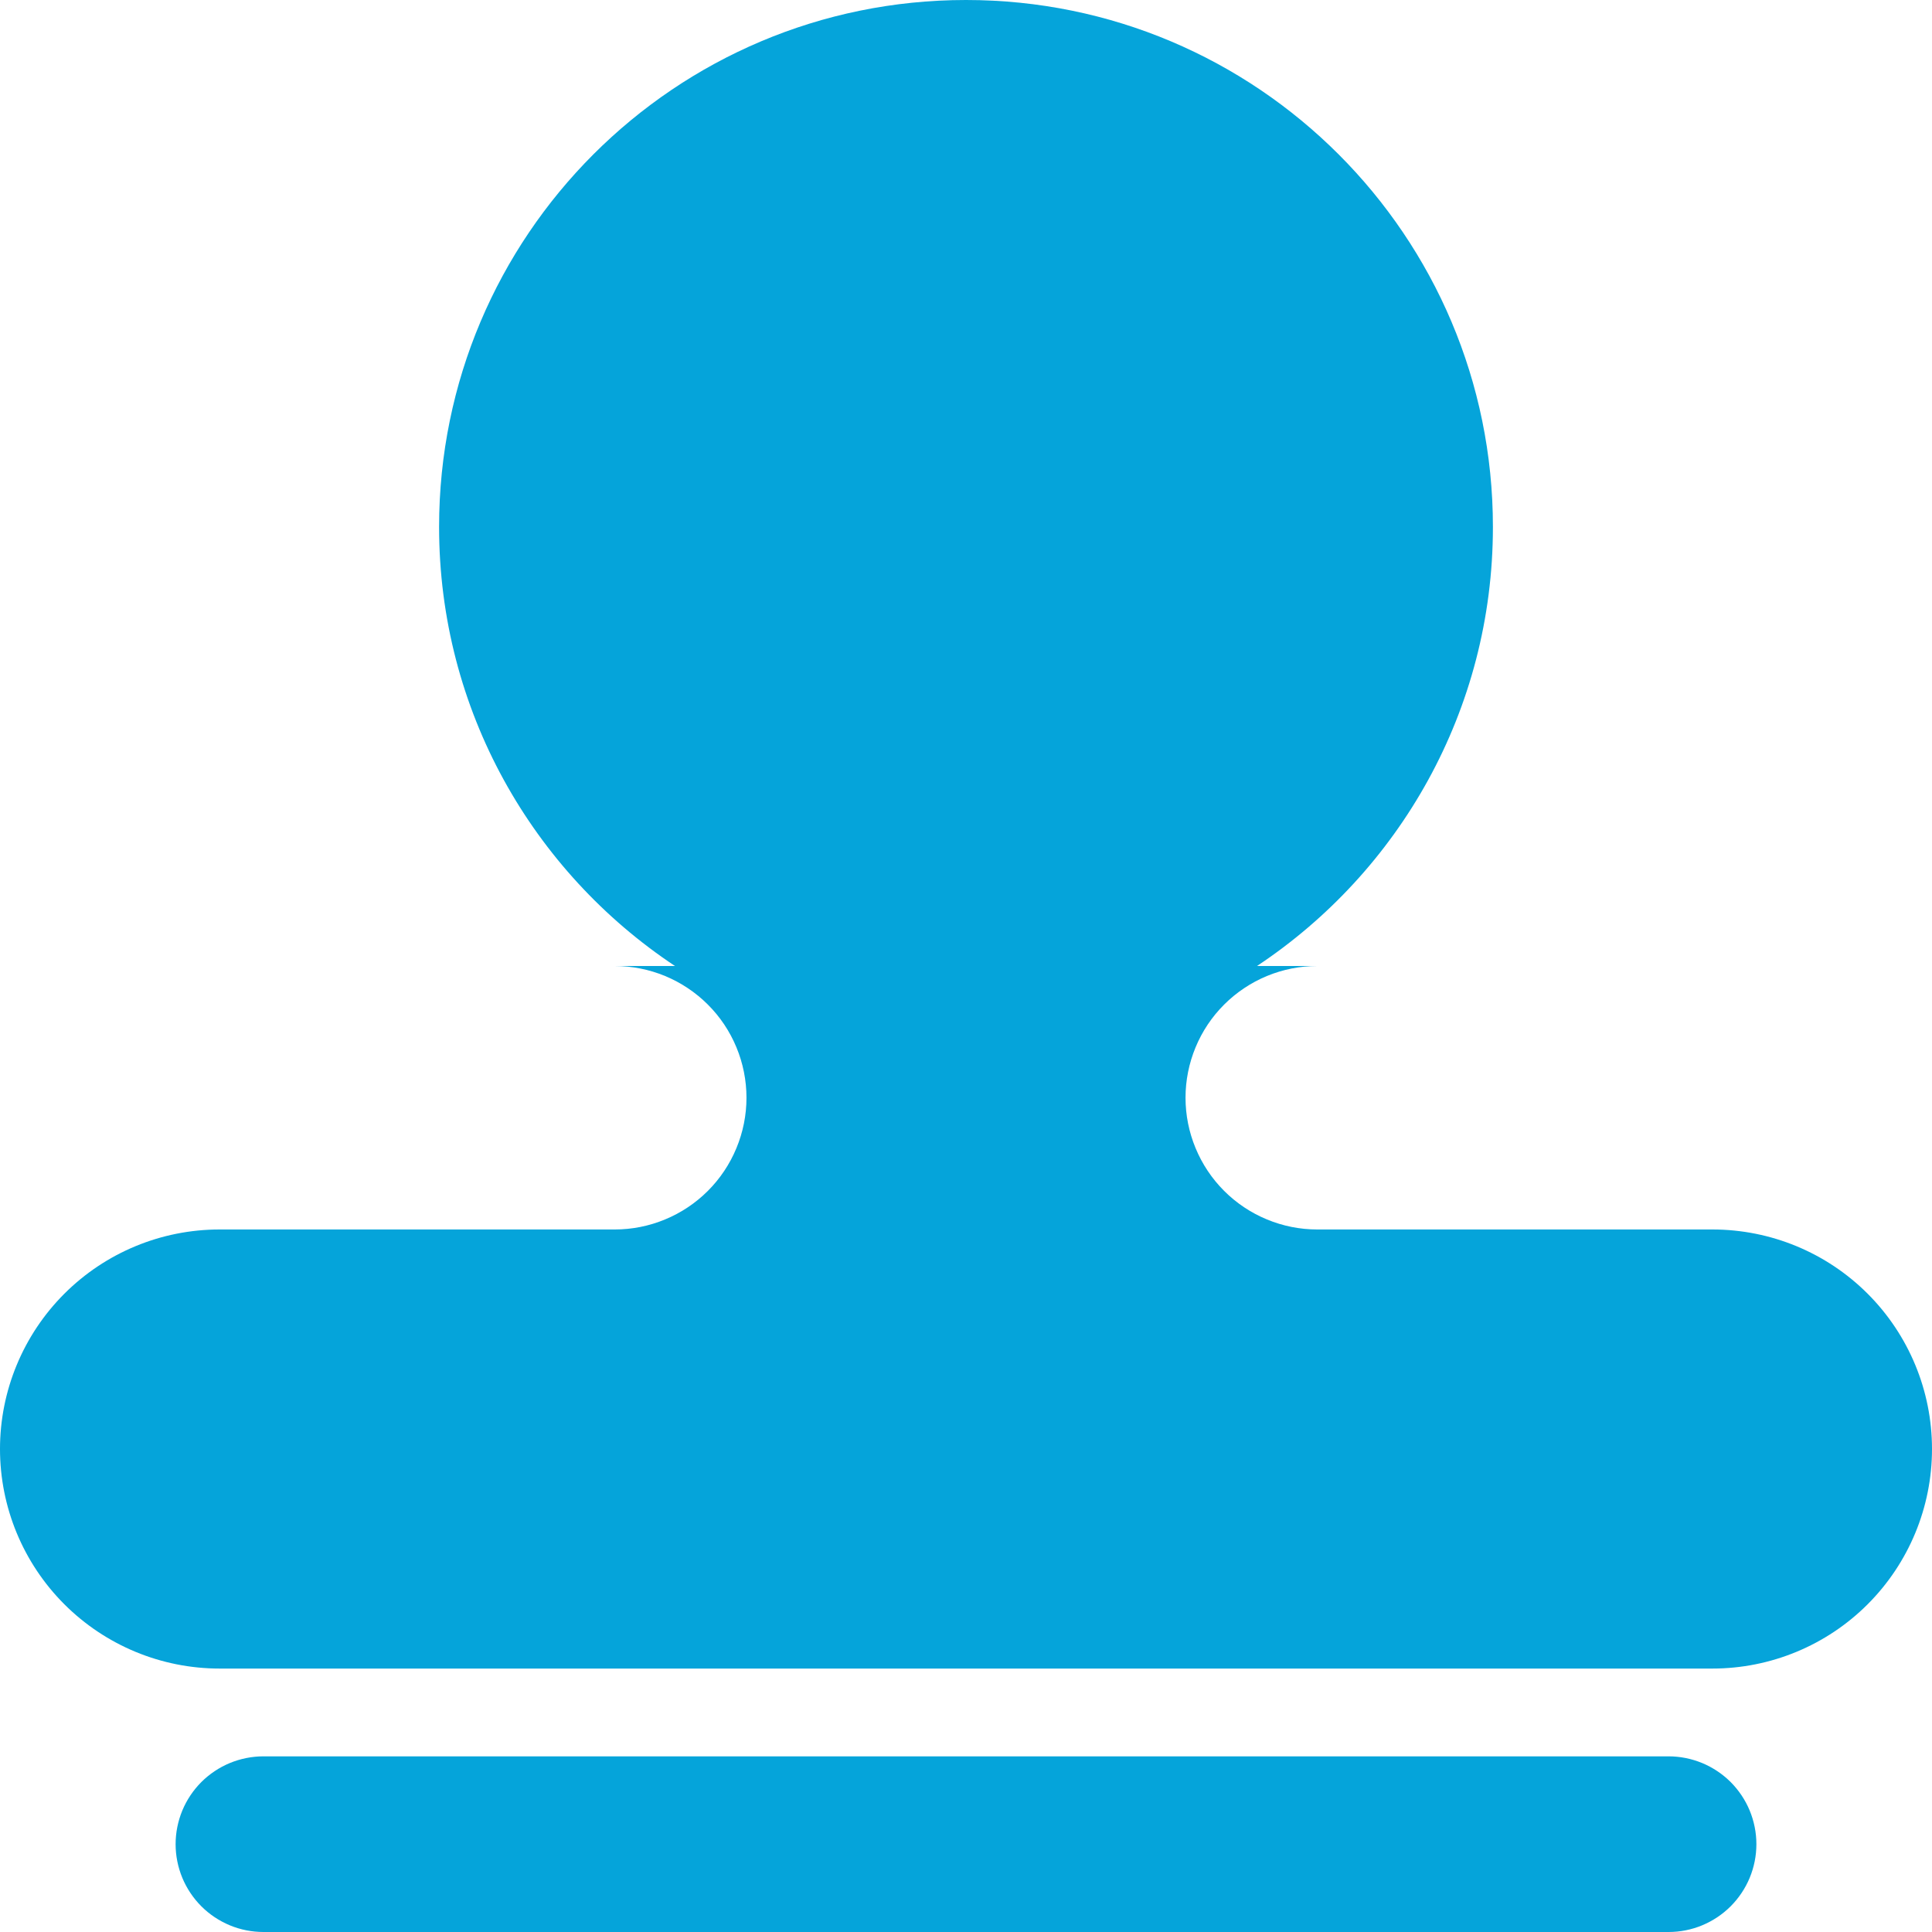 <svg width="48" height="48" viewBox="0 0 48 48" fill="none" xmlns="http://www.w3.org/2000/svg">
<g clip-path="url(#clip0_7_82)">
<path d="M42.545 41.455H5.455C4.008 41.455 2.621 40.88 1.598 39.857C0.575 38.834 0 37.447 0 36C0 34.553 0.575 33.166 1.598 32.143C2.621 31.12 4.008 30.546 5.455 30.546H15.273C15.703 30.546 16.128 30.461 16.525 30.296C16.922 30.132 17.283 29.891 17.587 29.587C17.891 29.283 18.132 28.922 18.296 28.525C18.461 28.128 18.546 27.703 18.546 27.273C18.546 26.843 18.461 26.417 18.296 26.02C18.132 25.623 17.891 25.262 17.587 24.959C17.283 24.655 16.922 24.414 16.525 24.249C16.128 24.085 15.703 24 15.273 24H16.77C13.239 21.656 10.909 17.646 10.909 13.091C10.909 5.861 16.77 0 24 0C31.23 0 37.091 5.861 37.091 13.091C37.091 17.646 34.761 21.656 31.23 24H32.727C32.297 24 31.872 24.085 31.475 24.249C31.078 24.414 30.717 24.655 30.413 24.959C30.109 25.262 29.868 25.623 29.704 26.02C29.539 26.417 29.454 26.843 29.454 27.273C29.454 27.703 29.539 28.128 29.704 28.525C29.868 28.922 30.109 29.283 30.413 29.587C30.717 29.891 31.078 30.132 31.475 30.296C31.872 30.461 32.297 30.546 32.727 30.546H42.545C43.992 30.546 45.38 31.12 46.402 32.143C47.425 33.166 48 34.553 48 36C48 37.447 47.425 38.834 46.402 39.857C45.38 40.88 43.992 41.455 42.545 41.455V41.455ZM6.545 43.636H41.455C41.741 43.636 42.025 43.693 42.29 43.802C42.554 43.912 42.795 44.073 42.998 44.275C43.2 44.478 43.361 44.718 43.471 44.983C43.58 45.248 43.637 45.532 43.637 45.818C43.637 46.105 43.58 46.389 43.471 46.653C43.361 46.918 43.2 47.158 42.998 47.361C42.795 47.564 42.554 47.724 42.29 47.834C42.025 47.944 41.741 48 41.455 48H6.545C6.259 48 5.975 47.944 5.71 47.834C5.446 47.724 5.205 47.564 5.002 47.361C4.8 47.158 4.639 46.918 4.529 46.653C4.42 46.389 4.363 46.105 4.363 45.818C4.363 45.532 4.42 45.248 4.529 44.983C4.639 44.718 4.8 44.478 5.002 44.275C5.205 44.073 5.446 43.912 5.71 43.802C5.975 43.693 6.259 43.636 6.545 43.636V43.636Z" fill="#05A4DA"/>
</g>
<defs>
<clipPath id="clip0_7_82">
<rect width="48" height="48" fill="white"/>
</clipPath>
</defs>
</svg>
